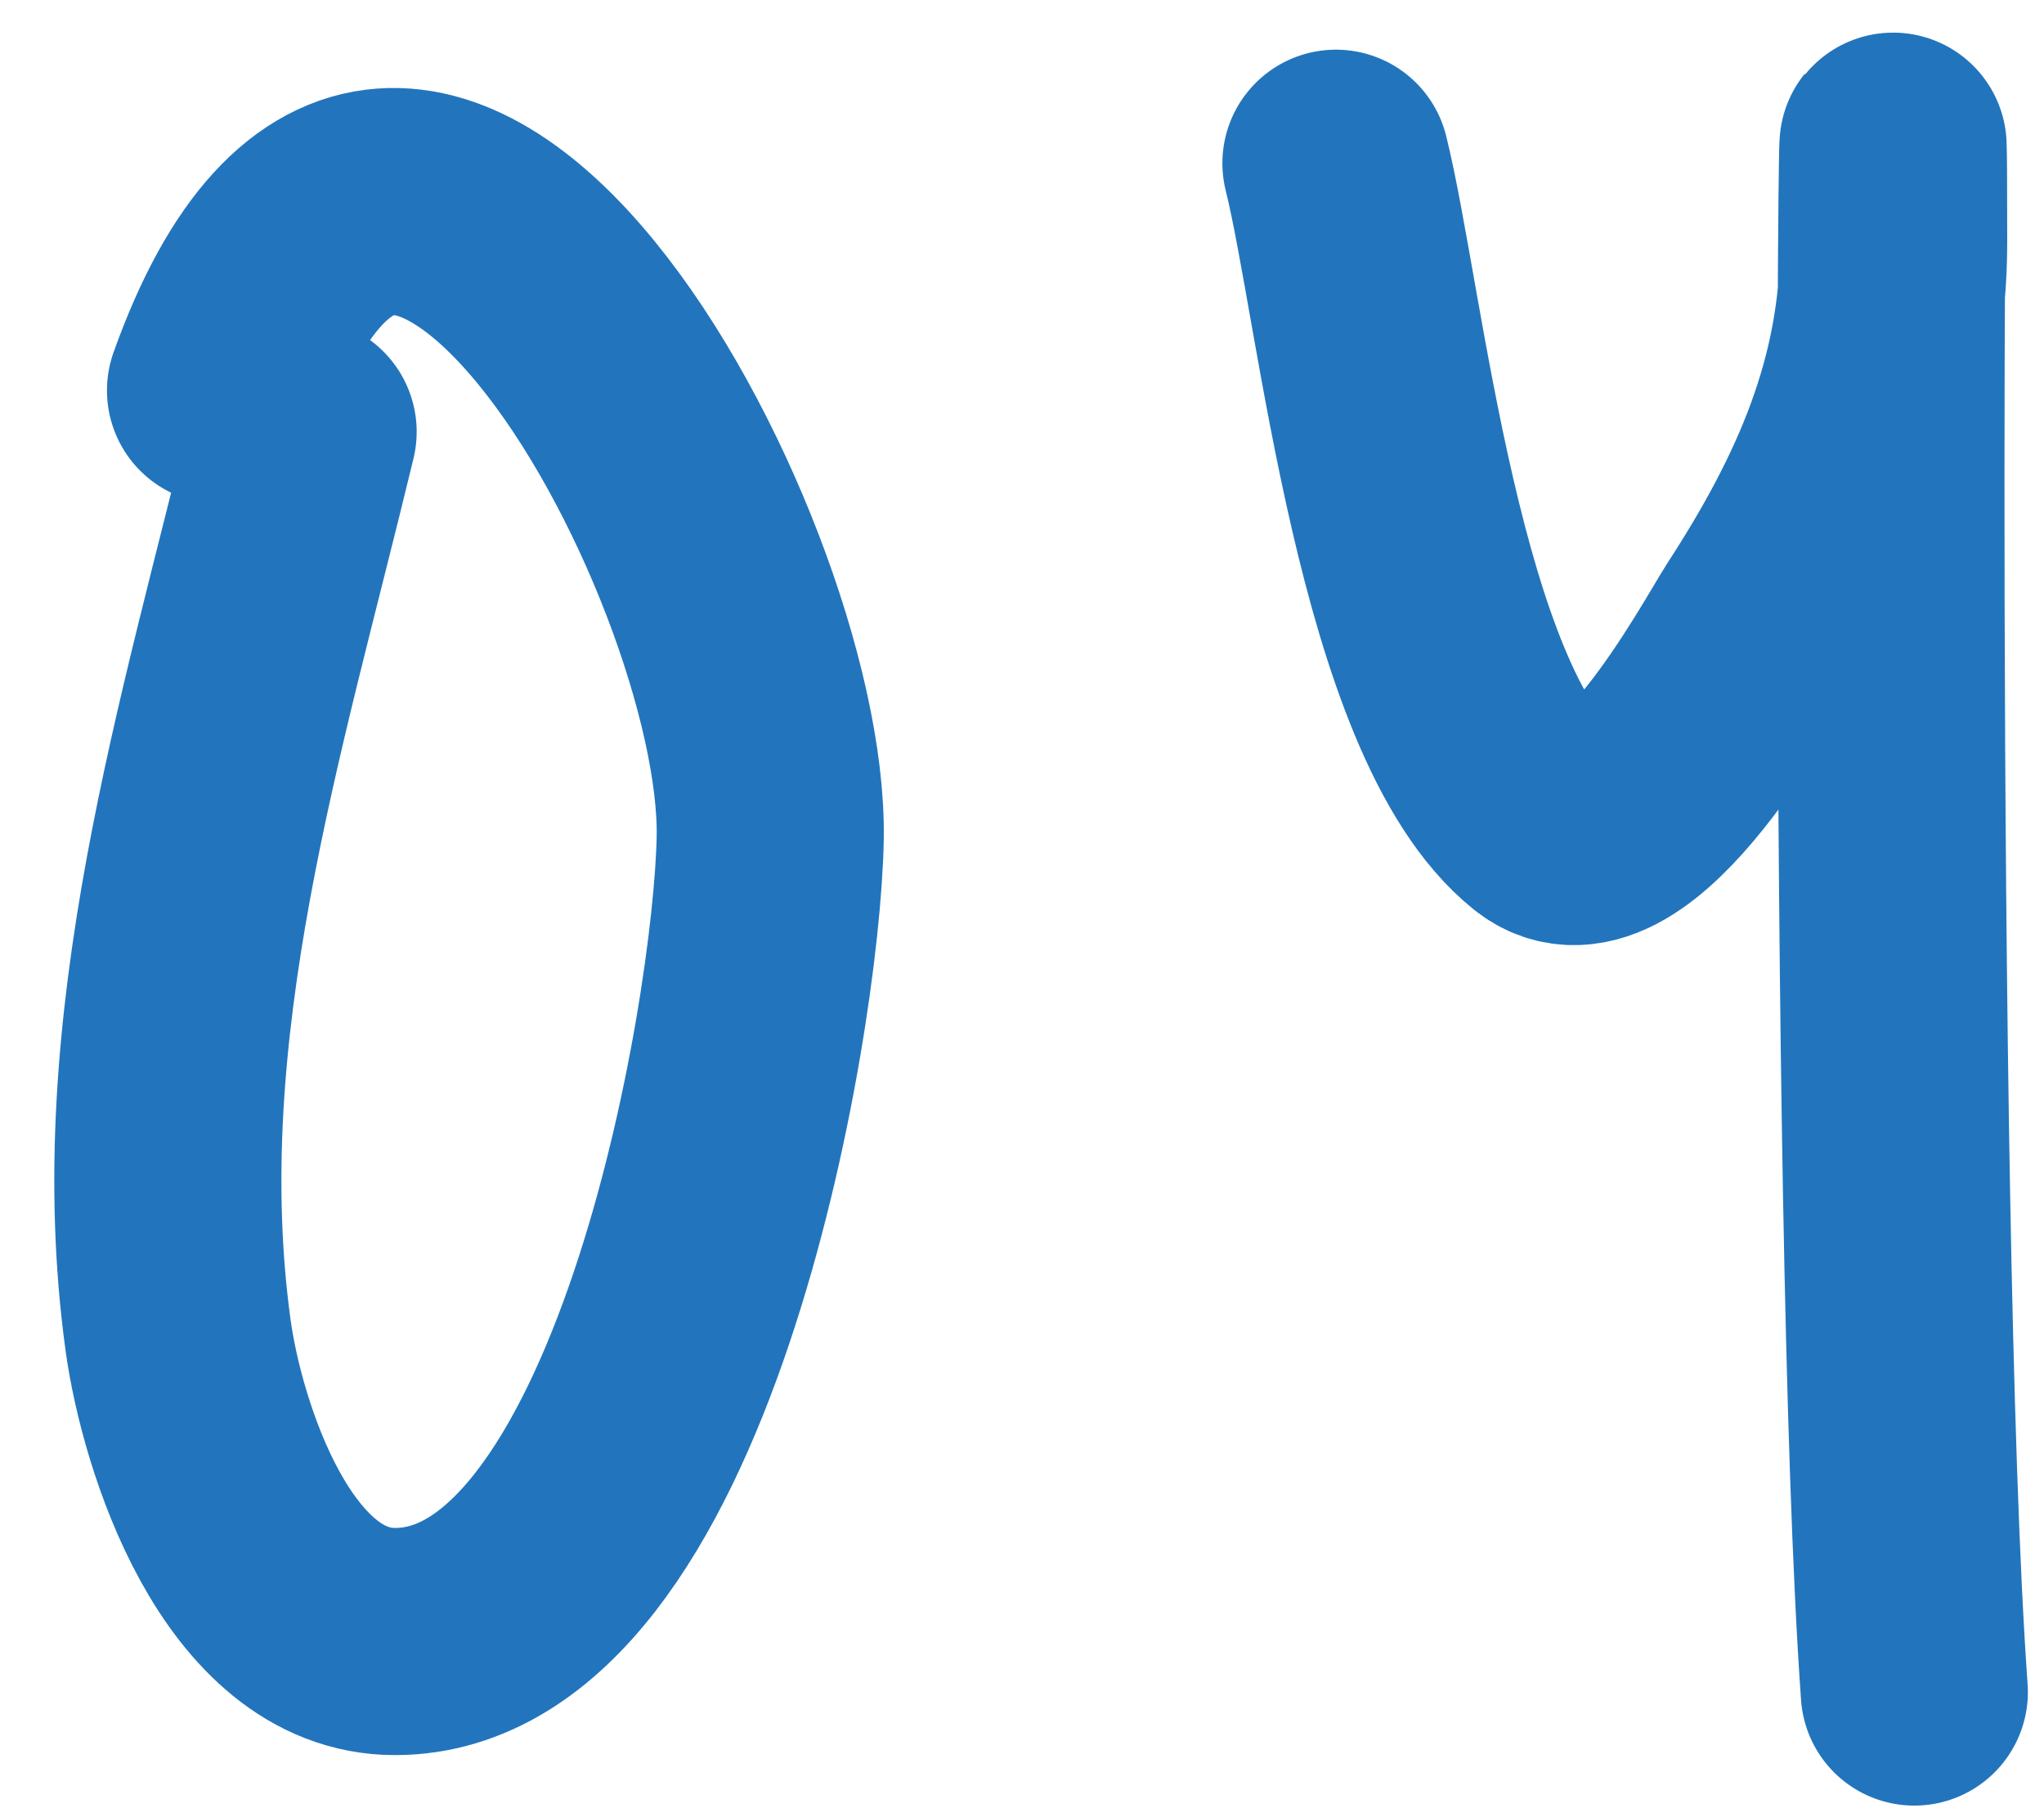 <?xml version="1.0" encoding="UTF-8"?> <svg xmlns="http://www.w3.org/2000/svg" width="27" height="24" viewBox="0 0 27 24" fill="none"> <path d="M4.004 5.703C3.071 9.577 1.798 13.59 2.352 17.633C2.535 18.964 3.393 21.68 5.217 21.68C8.741 21.68 10.131 13.476 10.174 11.069C10.241 7.287 5.353 -1.676 2.913 5.157" stroke="#2275BC" stroke-width="3" stroke-linecap="round"></path> <path d="M24.984 3.878C25.004 3.657 25.014 3.432 25.014 3.202C25.014 1.086 24.994 1.777 24.984 3.878Z" fill="#2275BC"></path> <path d="M17.647 2.156C18.111 4.02 18.612 9.4 20.406 10.842C21.421 11.657 23.006 8.681 23.286 8.25C24.319 6.661 25.014 5.096 25.014 3.202C25.014 -3.181 24.832 15.981 25.287 22.347" stroke="#2275BC" stroke-width="3" stroke-linecap="round"></path> </svg> 